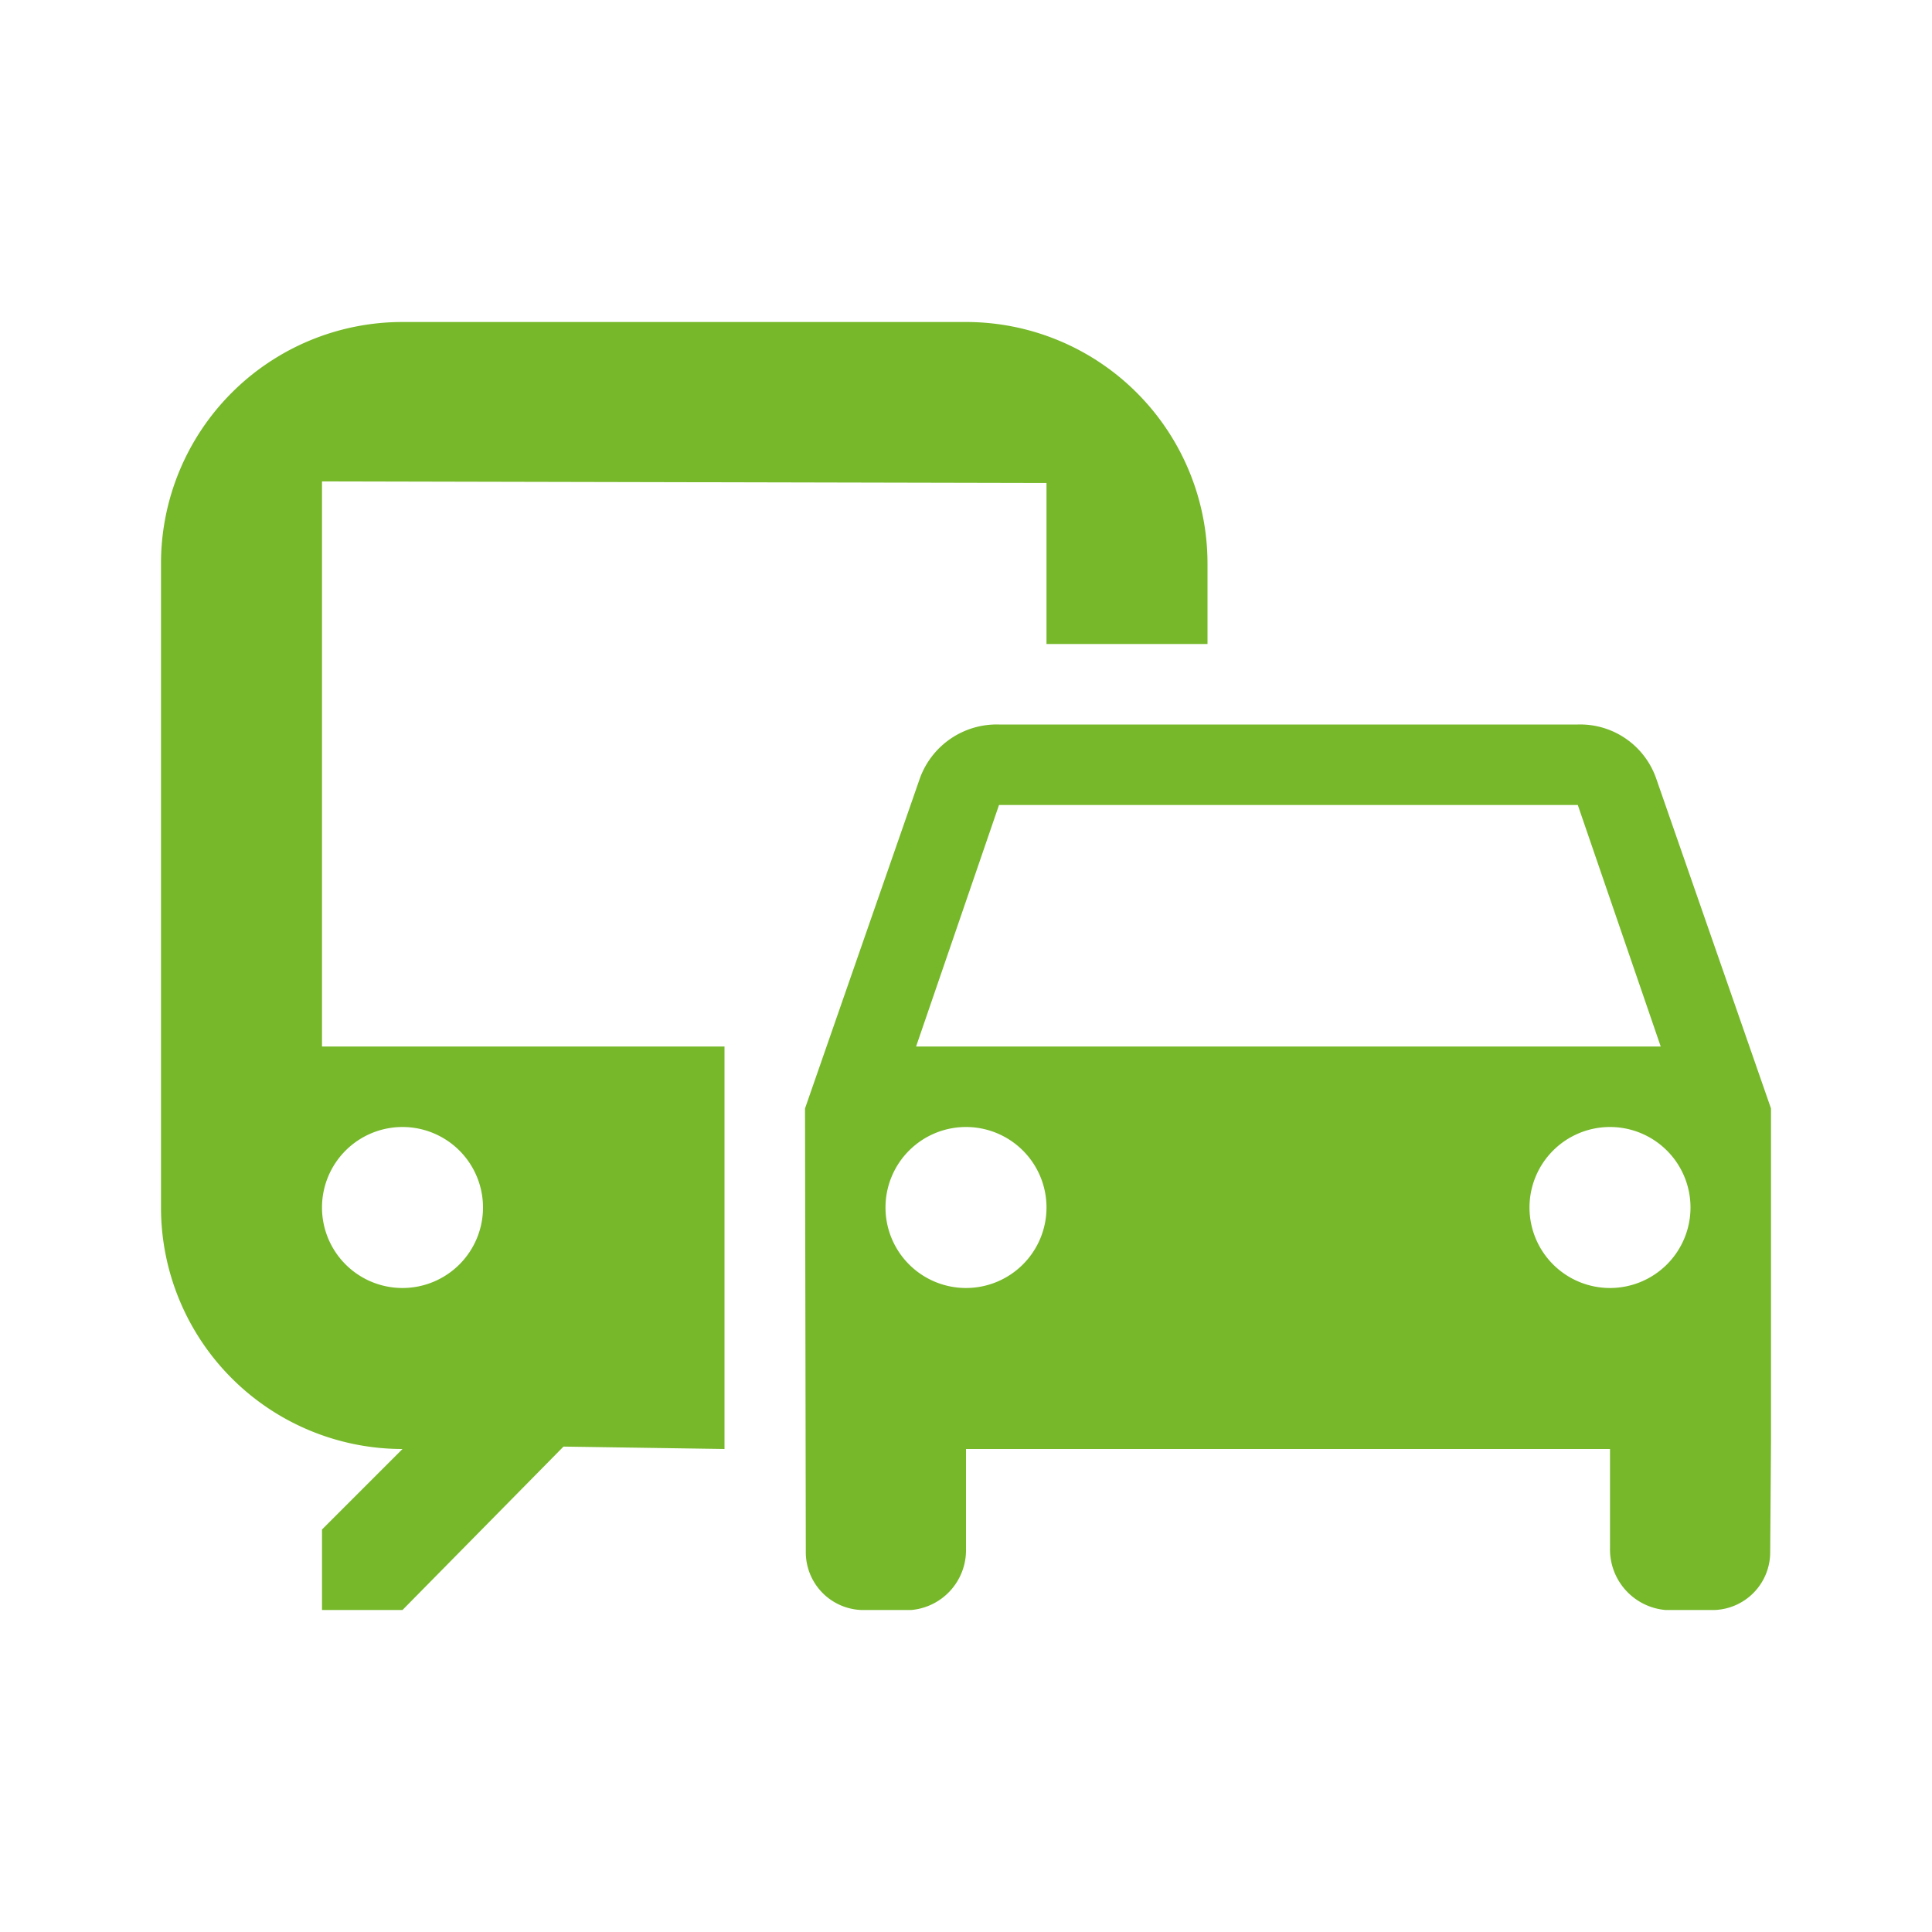 <svg xmlns="http://www.w3.org/2000/svg" width="24" height="24" viewBox="0 0 24 24"><defs><style>.a{fill:#76b82a;}.b{fill:none;}</style></defs><path class="a" d="M12,4H5A3,3,0,0,0,2,7v8a3,3,0,0,0,3,3L4,19v1H5l2-2.03L9,18V13H4V5.98L13,6V8h2V7A3,3,0,0,0,12,4ZM5,14a1,1,0,1,1-1,1A1,1,0,0,1,5,14ZM20.57,9.66A1,1,0,0,0,19.6,9H12.41a1.016,1.016,0,0,0-.98.66L10,13.77l.01,5.51a.718.718,0,0,0,.69.72h.62a.746.746,0,0,0,.68-.76V18h8v1.24a.755.755,0,0,0,.69.76h.61a.718.718,0,0,0,.69-.72L22,17.91V13.77L20.57,9.66ZM12.41,10H19.6l1.03,3H11.38l1.03-3ZM12,16a1,1,0,1,1,1-1A1,1,0,0,1,12,16Zm8,0a1,1,0,1,1,1-1A1,1,0,0,1,20,16Z"/><path class="b" d="M0,0H24V24H0Z"/></svg>